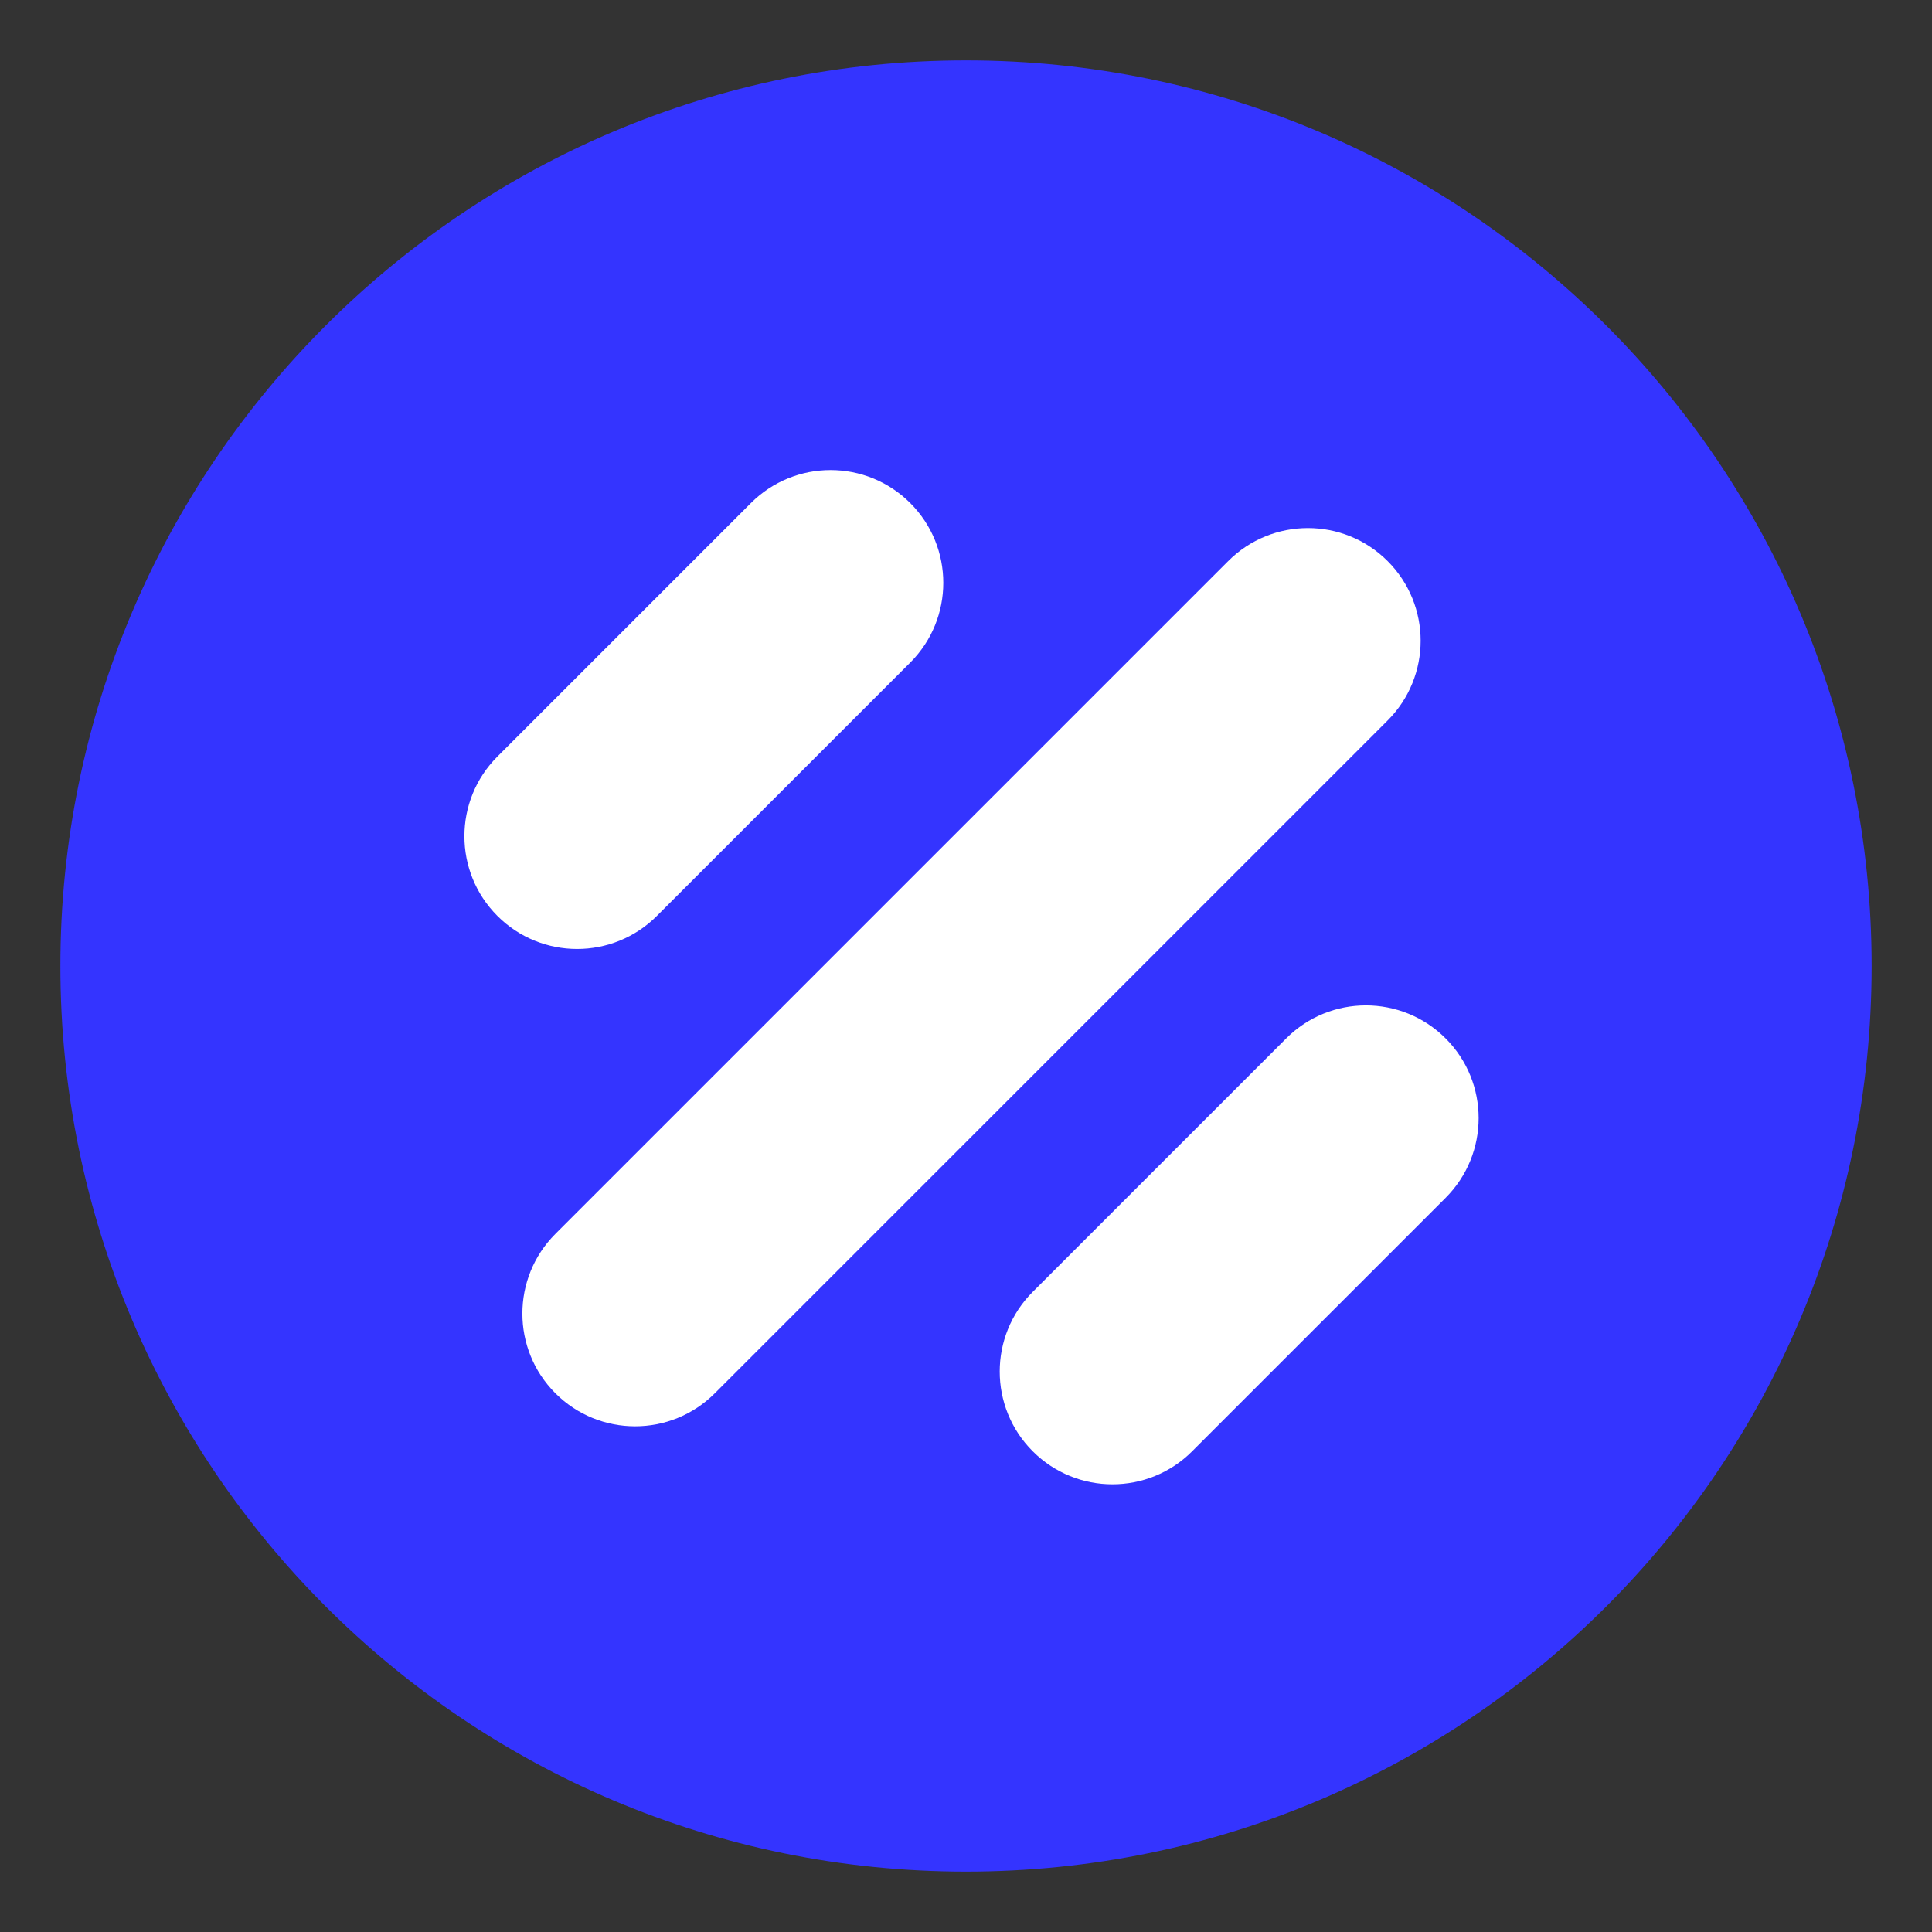<svg width="256" height="256" viewBox="0 0 256 256" fill="none" xmlns="http://www.w3.org/2000/svg">
<rect x="0" y="0" width="256" height="256" fill="#333333" stroke="none"/>
<path d="M128 248C194.274 248 248 194.274 248 128C248 61.726 194.274 8 128 8C61.726 8 8 61.726 8 128C8 194.274 61.726 248 128 248Z" fill="#3434FF"/>
<path fill-rule="evenodd" clip-rule="evenodd" d="M120.617 66.662C126.45 72.495 126.45 81.953 120.617 87.786L87.035 121.368C81.202 127.202 71.744 127.202 65.911 121.368C60.078 115.535 60.078 106.078 65.911 100.244L99.493 66.662C105.326 60.829 114.784 60.829 120.617 66.662Z" fill="white"/>
<path fill-rule="evenodd" clip-rule="evenodd" d="M183.867 74.345C189.7 80.178 189.7 89.636 183.867 95.469L94.716 184.619C88.883 190.453 79.426 190.453 73.593 184.619C67.759 178.786 67.759 169.329 73.593 163.495L162.743 74.345C168.576 68.512 178.034 68.512 183.867 74.345Z" fill="white"/>
<path fill-rule="evenodd" clip-rule="evenodd" d="M191.552 137.594C197.385 143.427 197.385 152.884 191.552 158.718L157.966 192.303C152.133 198.137 142.675 198.137 136.842 192.303C131.009 186.47 131.009 177.013 136.842 171.179L170.428 137.594C176.261 131.76 185.718 131.76 191.552 137.594Z" fill="white"/>
</svg>
